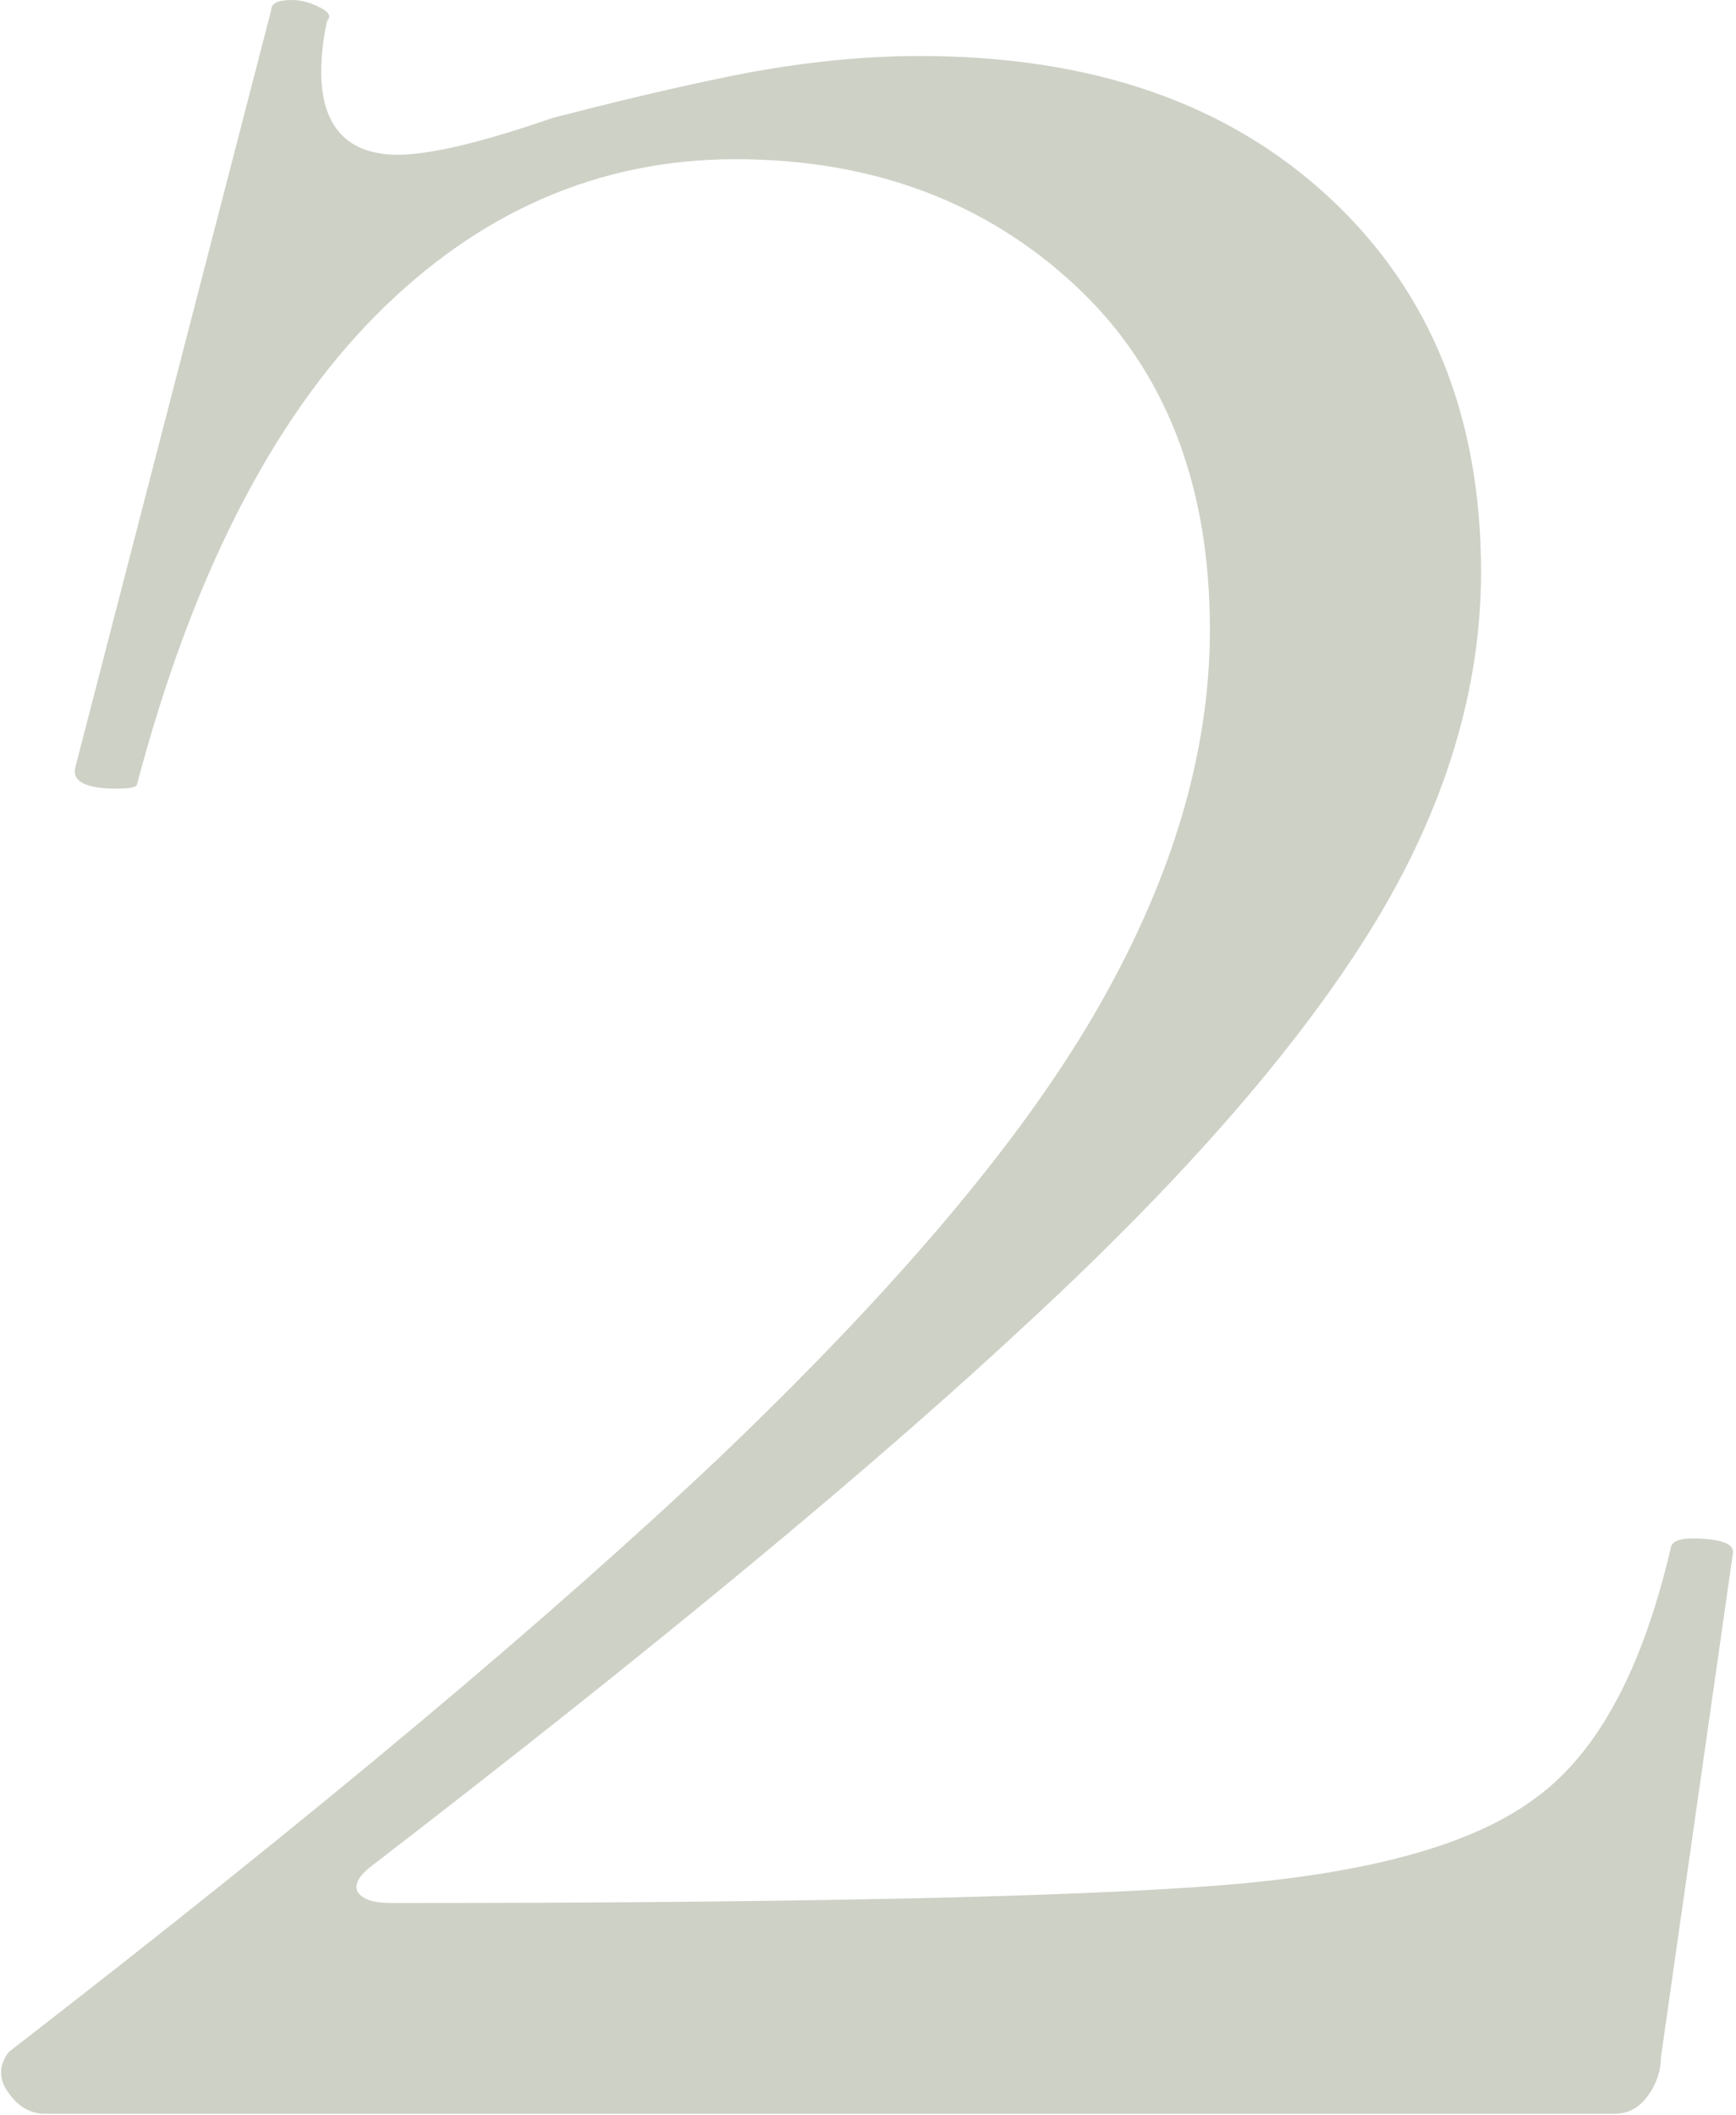 <?xml version="1.0" encoding="utf-8"?>
<!-- Generator: Adobe Illustrator 27.4.1, SVG Export Plug-In . SVG Version: 6.00 Build 0)  -->
<svg version="1.1" id="Livello_1" xmlns="http://www.w3.org/2000/svg" xmlns:xlink="http://www.w3.org/1999/xlink" x="0px" y="0px"
	 viewBox="0 0 117.8 143.5" style="enable-background:new 0 0 117.8 143.5;" xml:space="preserve">
<style type="text/css">
	.st0{enable-background:new    ;}
	.st1{fill:#CED1C6;}
</style>
<g class="st0">
	<path class="st1" d="M49,98.7c11.5-11,20-20.9,25.2-29.8c5.2-8.9,7.9-17.6,7.9-26.2c0-9.8-3-17.6-9.1-23.3
		c-6.1-5.7-13.8-8.6-23.1-8.6c-9.3,0-17.5,3.6-24.5,10.7c-7,7.1-12.4,17.7-16.1,31.7c0,0.2-0.5,0.3-1.4,0.3c-2.1,0-3-0.5-2.8-1.4
		L18.4,0.7c0-0.5,0.5-0.7,1.4-0.7c0.7,0,1.3,0.2,1.9,0.5c0.6,0.3,0.8,0.6,0.5,0.9c-0.2,0.9-0.4,2.1-0.4,3.5c0,3.7,1.8,5.6,5.2,5.6
		c2.1,0,5.6-0.8,10.5-2.5c3.5-0.9,7.5-1.9,11.9-2.8c4.4-0.9,8.8-1.4,13-1.4c11.7,0,20.9,3.2,27.8,9.6c6.9,6.4,10.3,14.9,10.3,25.4
		c0,7.9-2.4,15.9-7.2,23.8c-4.8,7.9-12.5,16.9-23.3,26.9c-10.7,10-25.7,22.4-44.8,37.1c-0.9,0.7-1.2,1.3-0.9,1.8
		c0.4,0.5,1.1,0.7,2.3,0.7c27.3,0,46-0.4,56.2-1.2c10.2-0.8,17.3-2.8,21.5-6c4.2-3.1,7.2-8.8,9.1-17c0.2-0.5,1-0.6,2.3-0.5
		c1.3,0.1,1.9,0.4,1.9,0.9l-4.9,34.3c0,0.9-0.3,1.8-0.9,2.6c-0.6,0.8-1.3,1.2-2.3,1.2H3c-0.9,0-1.8-0.5-2.4-1.4
		c-0.7-0.9-0.7-1.9,0-2.8C21.3,123.2,37.4,109.7,49,98.7z"/>
</g>
</svg>
